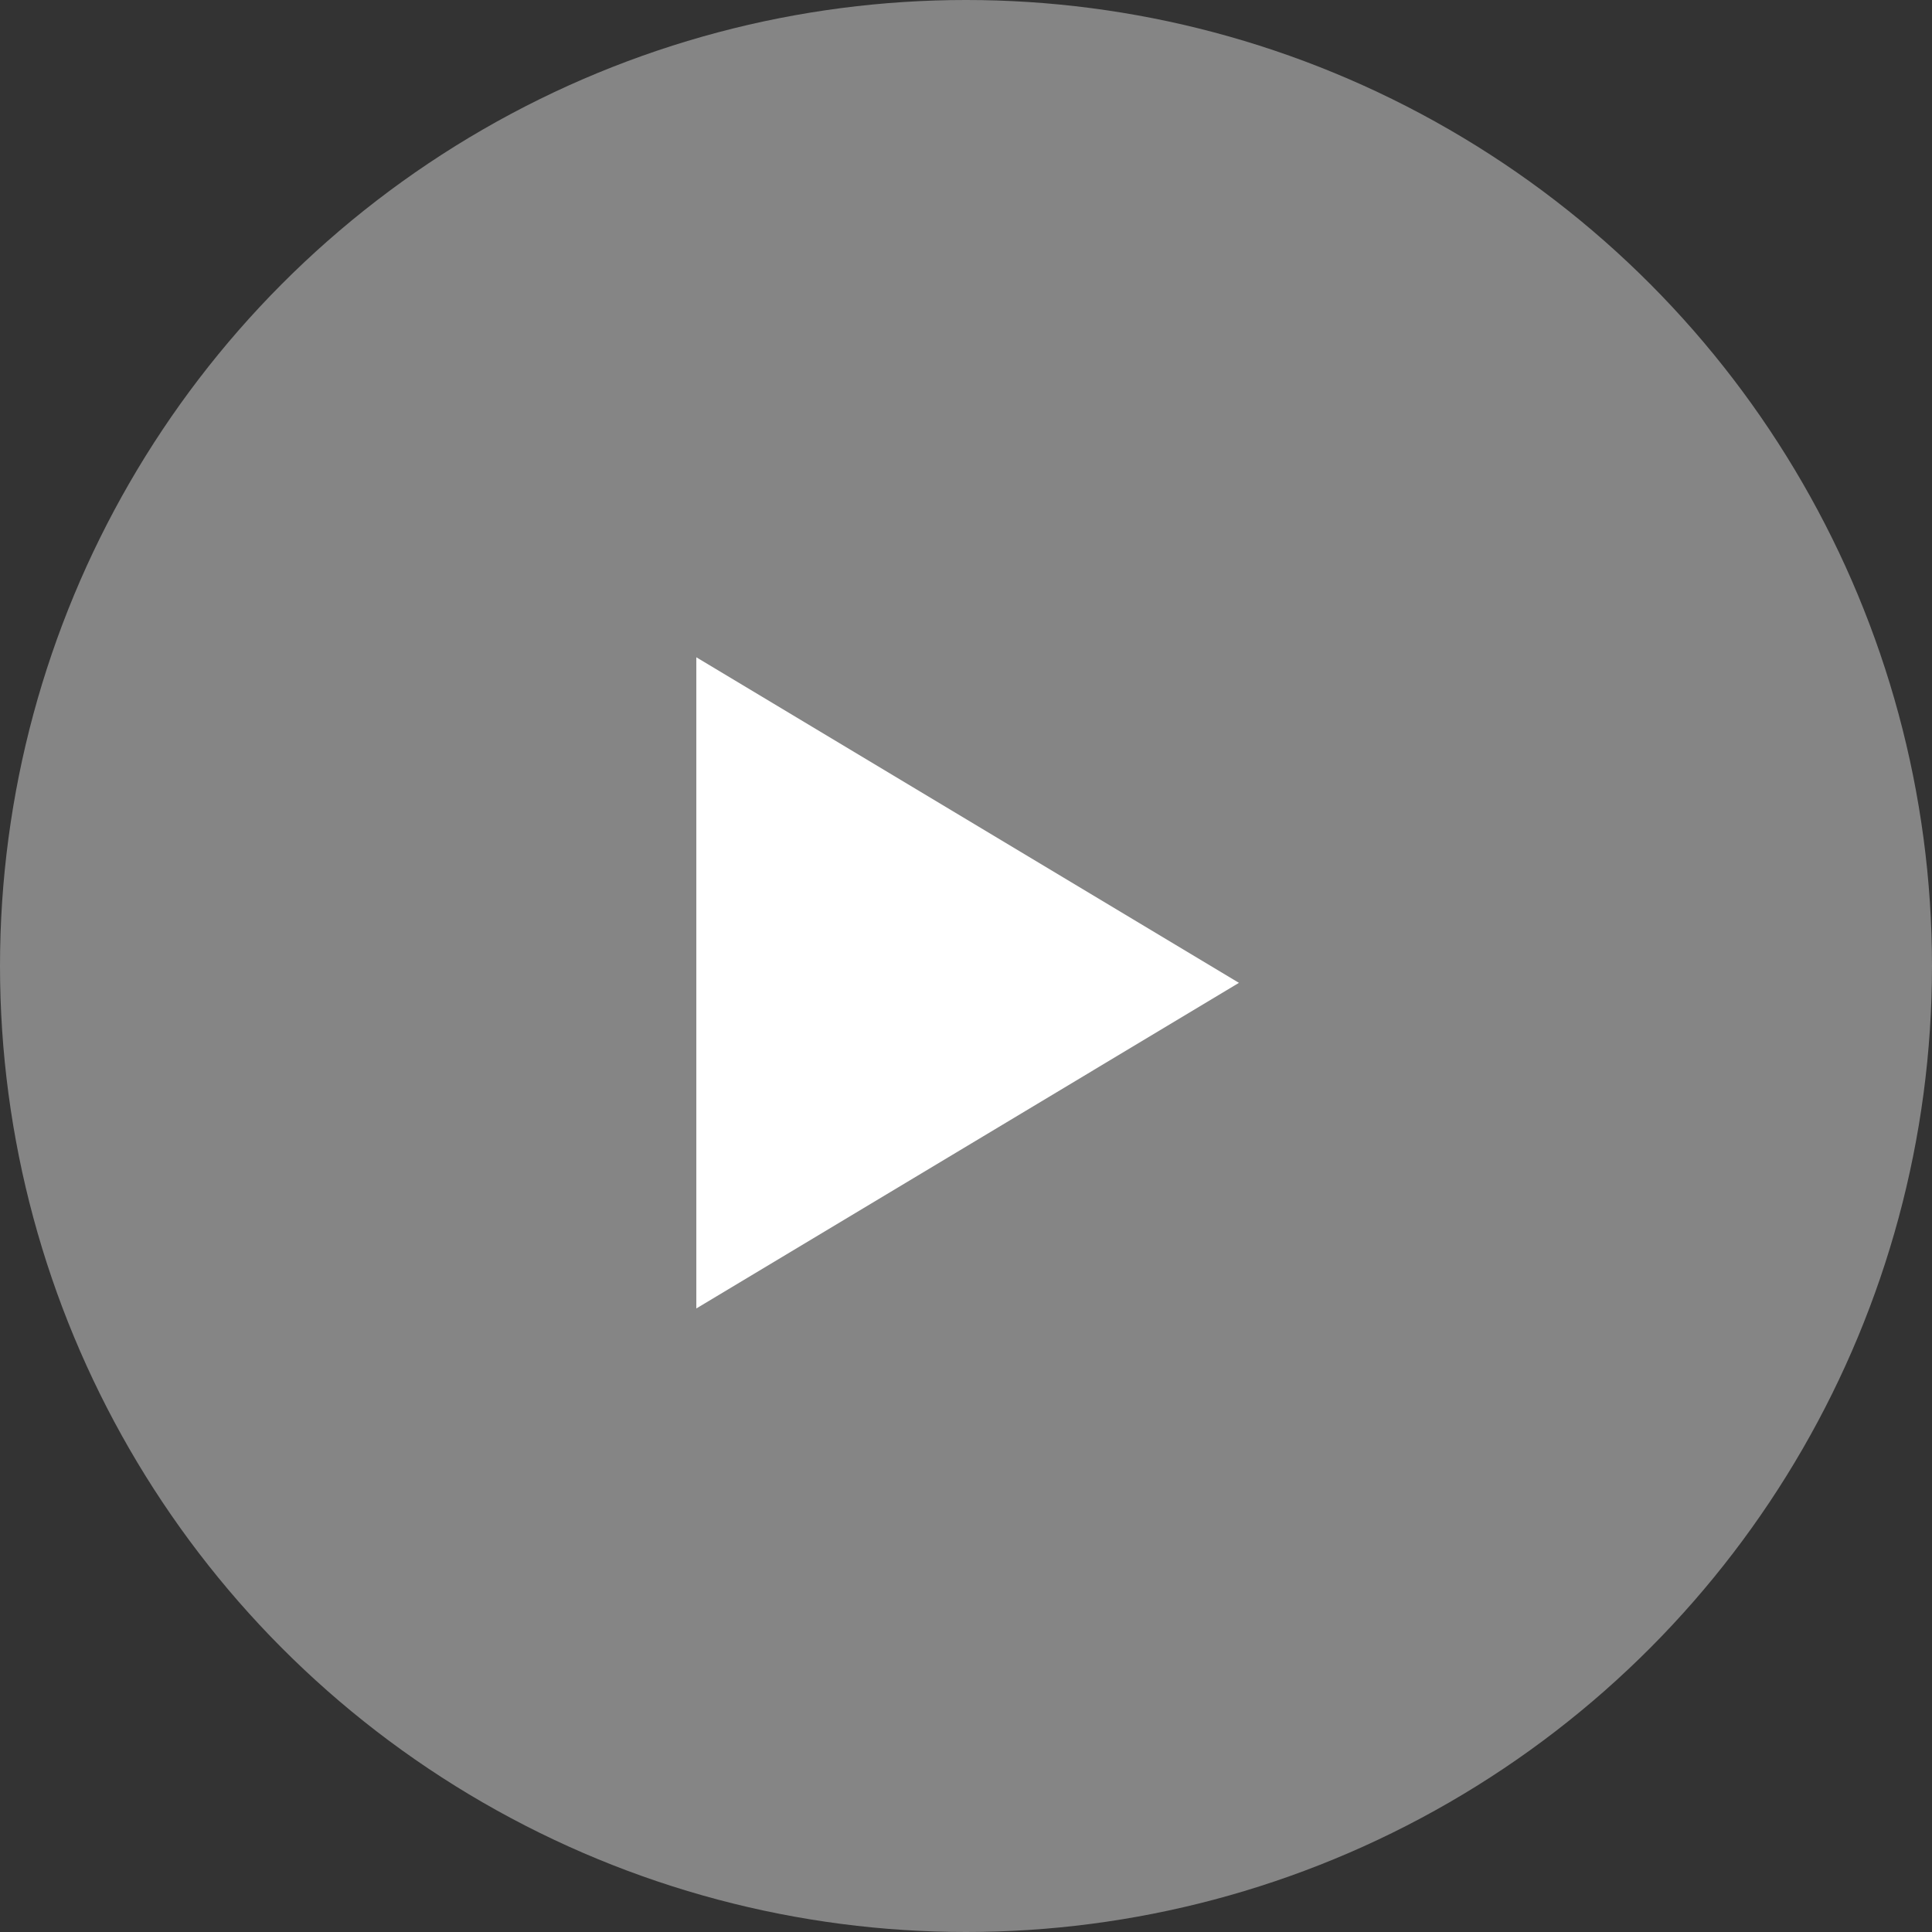 <svg xmlns="http://www.w3.org/2000/svg" width="43" height="43" viewBox="0 0 43 43">
  <rect x="0" y="0" width="43" height="43" fill="#333333" stroke="none"/>
  <g id="Group_444" data-name="Group 444" transform="translate(-193 -3806)">
    <circle id="Ellipse_39" data-name="Ellipse 39" cx="21.5" cy="21.5" r="21.5" transform="translate(193 3806)" fill="#fff" opacity="0.4"/>
    <path id="play" d="M3,0,15.077,7.246,3,14.493Z" transform="translate(205.498 3820.629)" fill="#fff"/>
  </g>
</svg>
